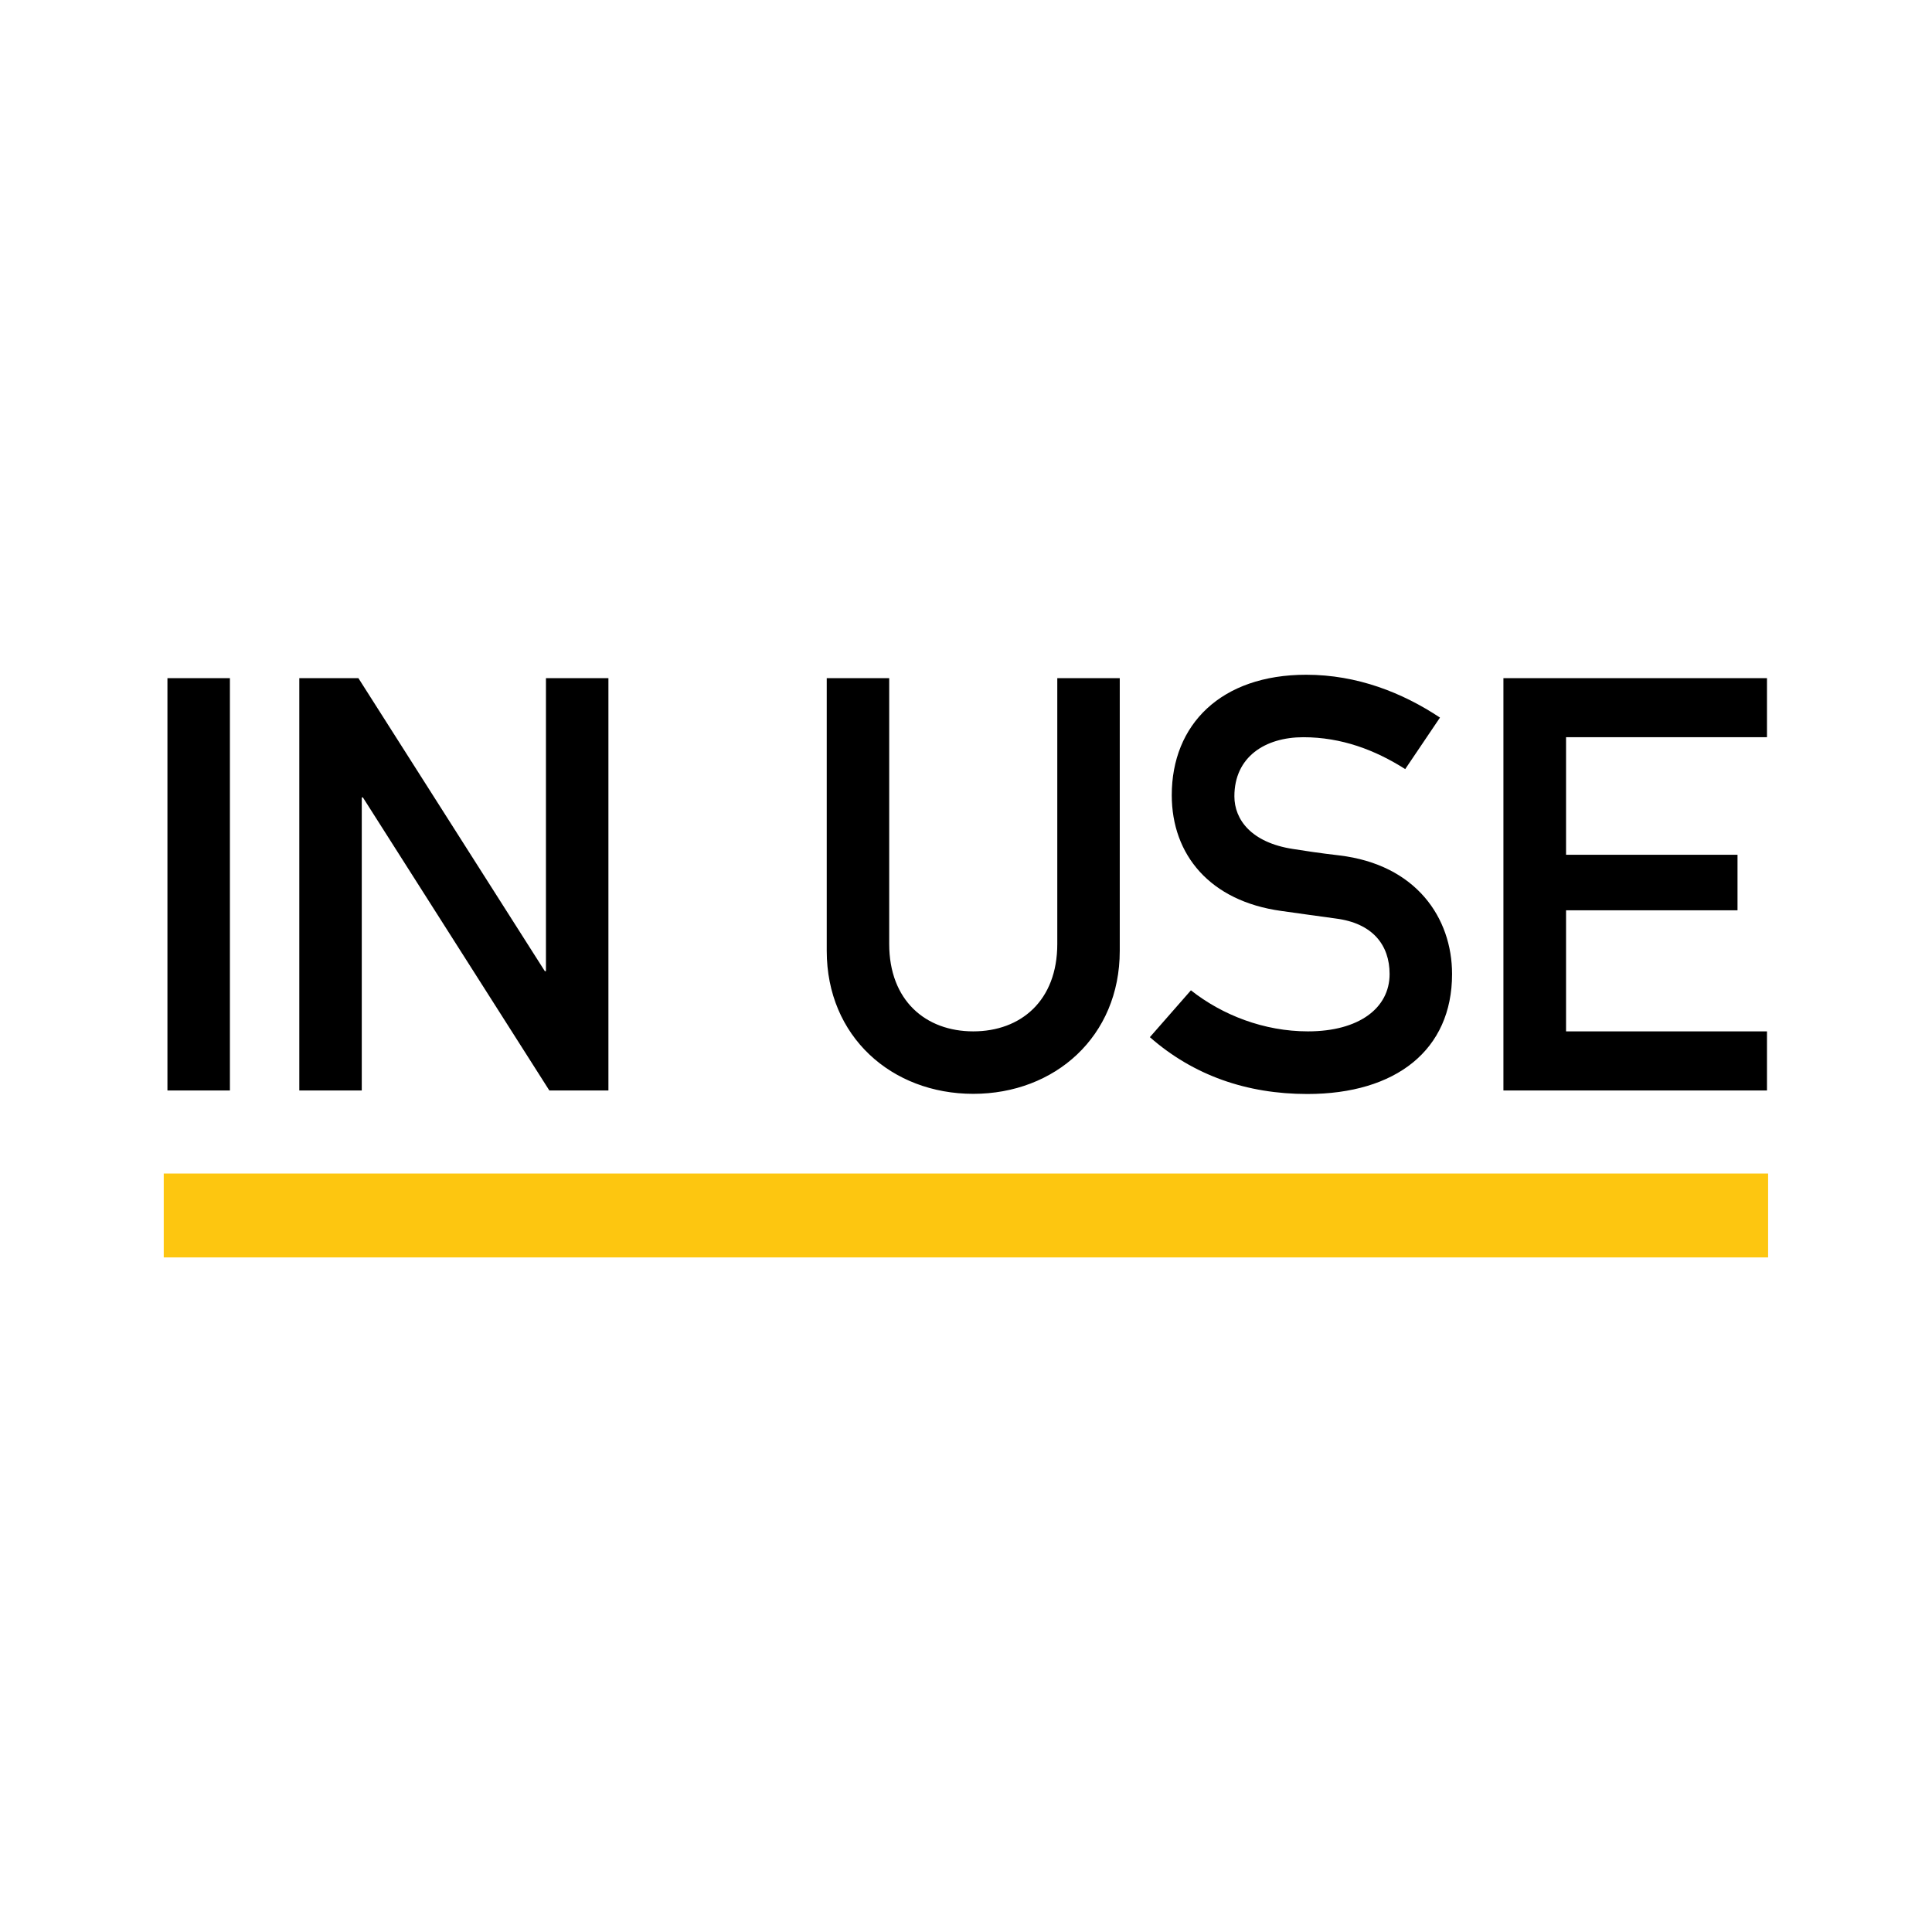 <?xml version="1.0" encoding="UTF-8"?><svg id="Layer_1" xmlns="http://www.w3.org/2000/svg" xmlns:xlink="http://www.w3.org/1999/xlink" viewBox="0 0 120 120"><defs><style>.cls-1{clip-path:url(#clippath);}.cls-2{fill:none;}.cls-2,.cls-3,.cls-4{stroke-width:0px;}.cls-4{fill:#fdc610;}</style><clipPath id="clippath"><rect class="cls-2" x="10.4" y="41.9" width="99.35" height="26.04"/></clipPath></defs><g class="cls-1"><path class="cls-3" d="M93.38,67.73h16.37v-3.67h-12.48v-7.52h10.65v-3.45h-10.65v-7.3h12.48v-3.67h-16.37v25.61ZM71.42,64.42c2.7,2.37,6.01,3.53,9.78,3.53,5.5,0,8.99-2.73,8.99-7.45,0-3.49-2.23-6.8-7.01-7.37-1.22-.14-2.19-.29-2.88-.4-2.59-.4-3.63-1.83-3.63-3.27,0-2.45,1.91-3.67,4.28-3.67s4.46.79,6.33,1.98l2.16-3.2c-2.34-1.55-5.14-2.66-8.31-2.66-5.29,0-8.35,3.09-8.35,7.48,0,3.7,2.37,6.58,6.8,7.19,1.33.18,2.23.32,3.38.47,2.3.29,3.35,1.65,3.35,3.45,0,2.12-1.91,3.56-5.07,3.56-2.73,0-5.32-1.01-7.27-2.55l-2.55,2.91ZM51.35,59.06c0,5.32,4.03,8.88,9.1,8.88s9.1-3.56,9.1-8.88v-16.94h-3.88v16.51c0,3.53-2.27,5.43-5.22,5.43s-5.22-1.91-5.22-5.43v-16.51h-3.88v16.94ZM18.59,67.73h3.88v-18.2h.07l11.58,18.2h3.67v-25.61h-3.88v18.2h-.07l-11.58-18.2h-3.67v25.61ZM10.4,67.73h3.88v-25.61h-3.88v25.61Z"/></g><rect class="cls-4" x="10.17" y="72.89" width="99.65" height="5.21"/></svg>